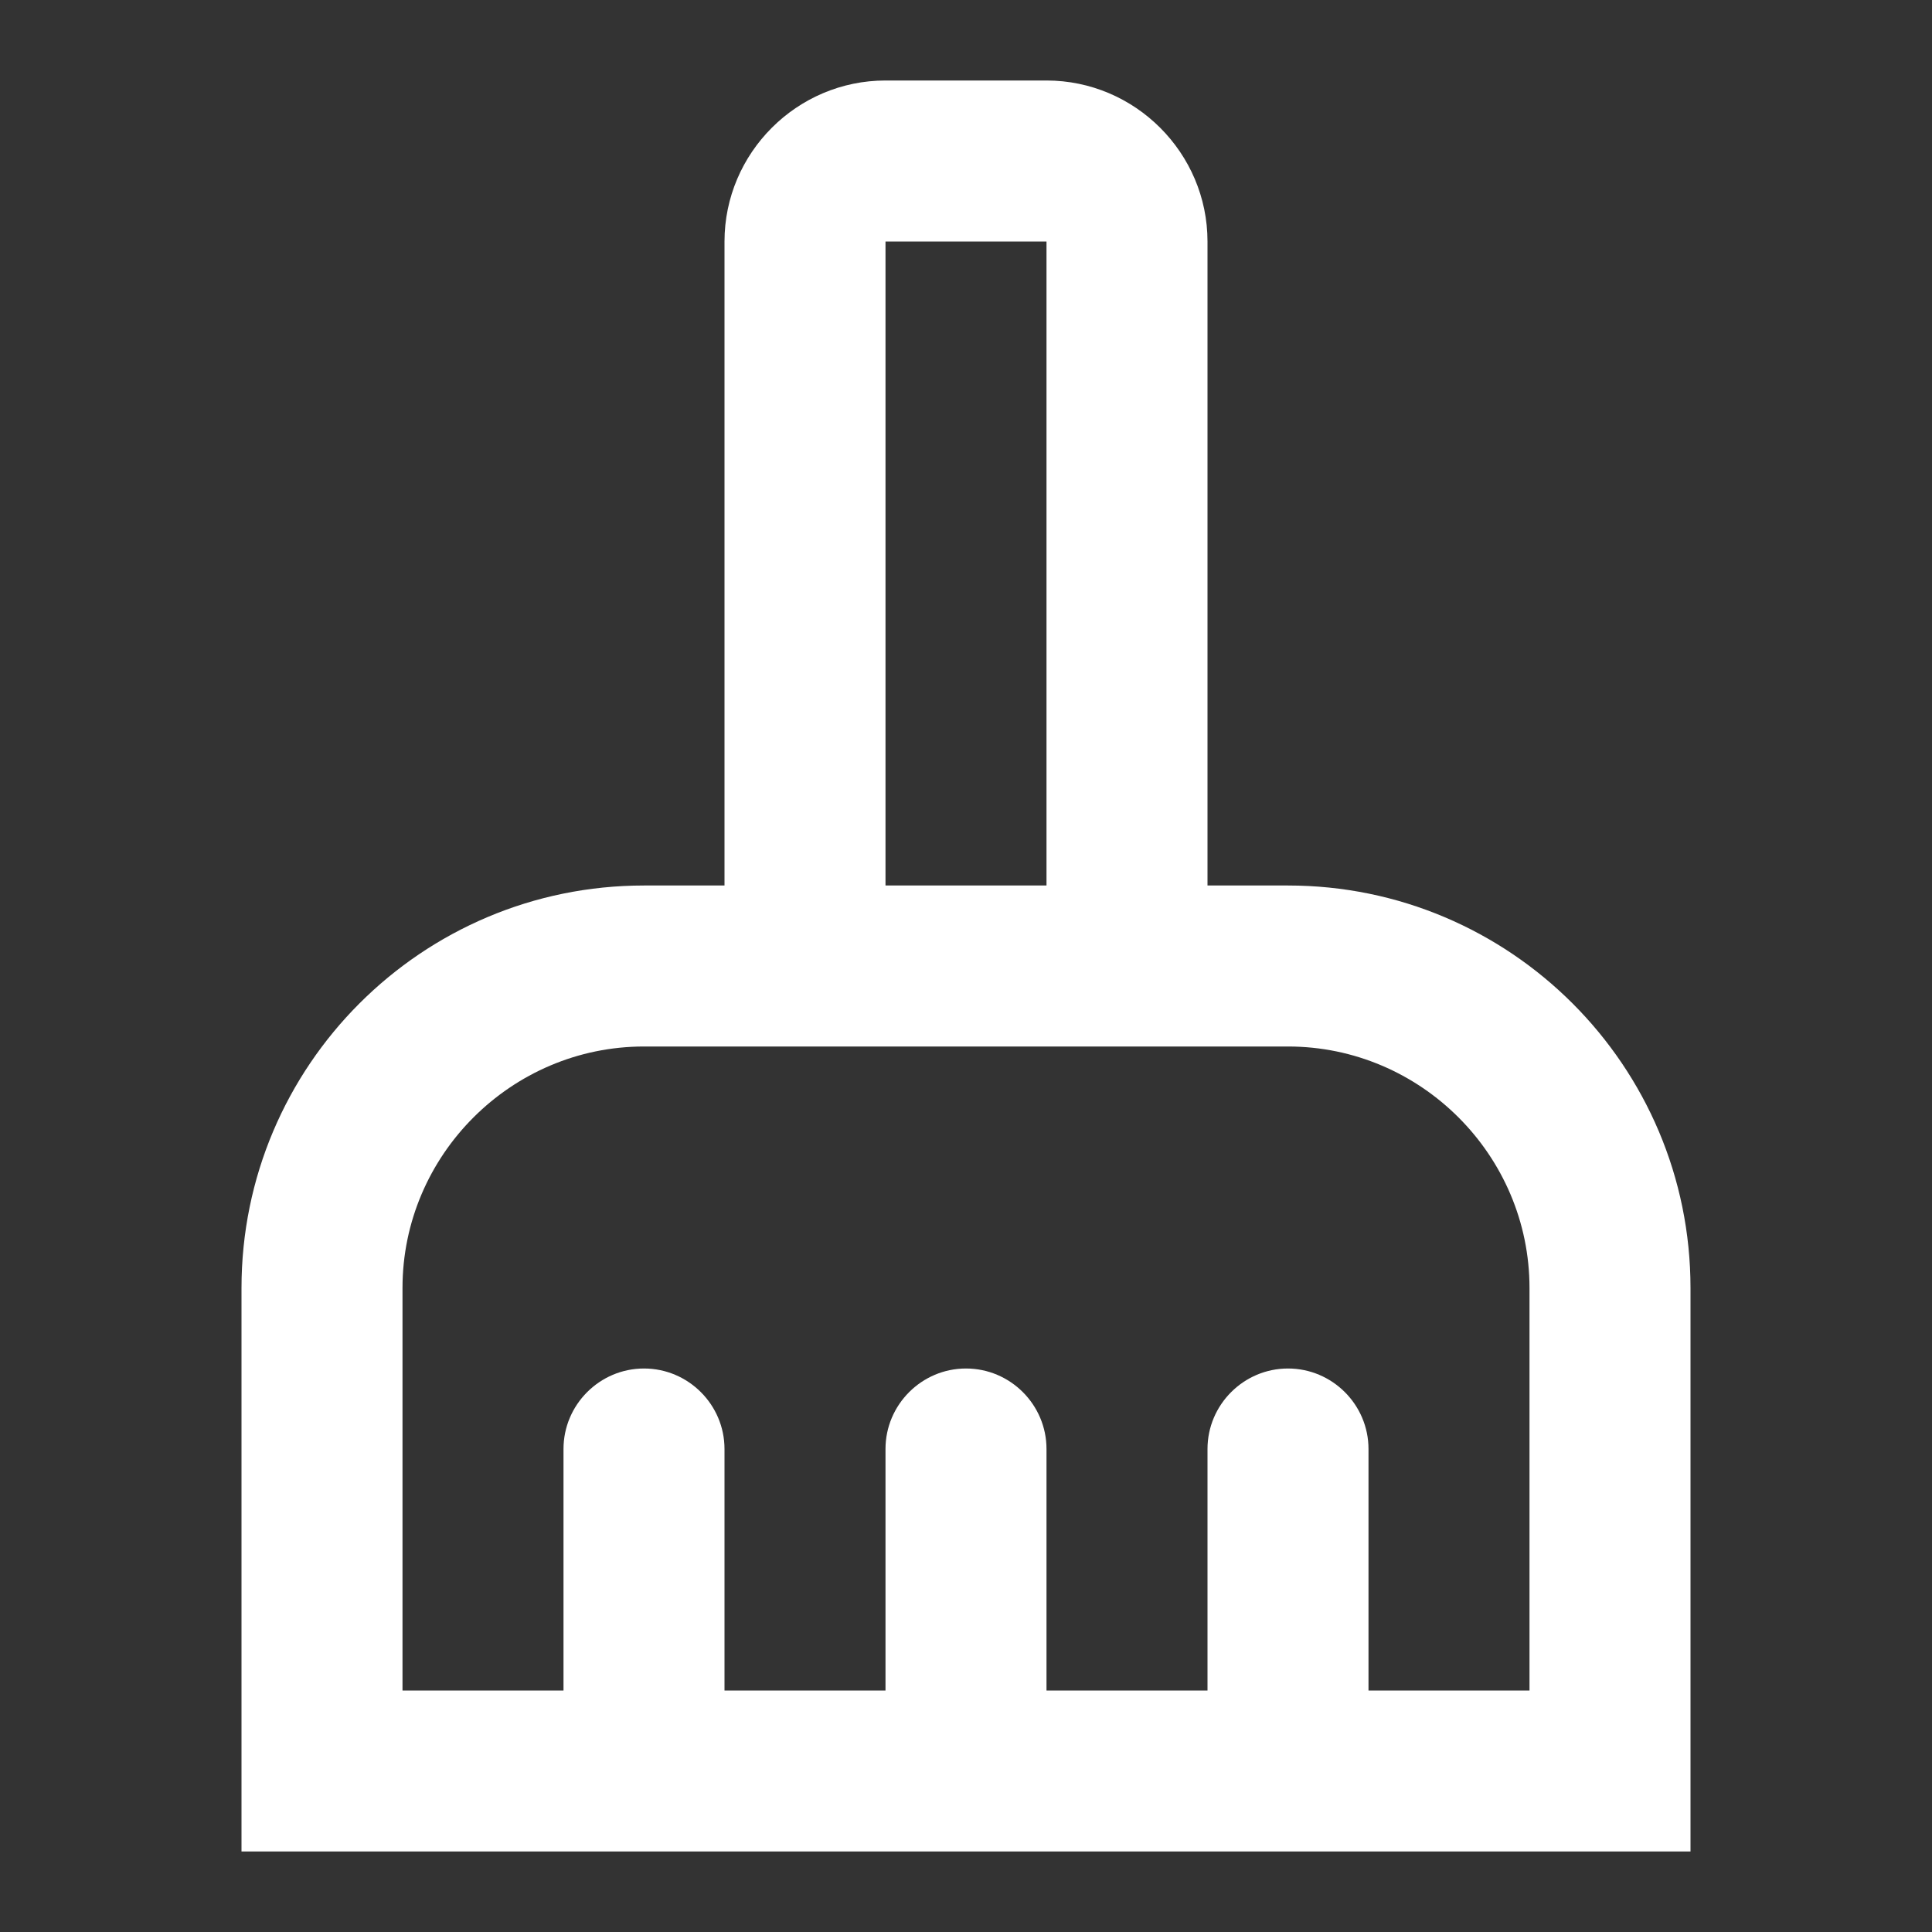 <svg width="30" height="30" viewBox="0 0 30 30" fill="none" xmlns="http://www.w3.org/2000/svg">
<rect x="0" y="0" width="30" height="30" fill="#333333" stroke="none"/>
<path d="M20 13.75H18.75V3.75C18.75 2.375 17.625 1.25 16.25 1.25H13.75C12.375 1.25 11.25 2.375 11.25 3.75V13.75H10C6.55 13.75 3.75 16.55 3.75 20V28.75H26.25V20C26.25 16.55 23.45 13.75 20 13.75ZM13.75 3.75H16.25V13.75H13.75V3.75ZM23.75 26.25H21.25V22.5C21.25 21.812 20.688 21.25 20 21.25C19.312 21.25 18.75 21.812 18.75 22.5V26.25H16.25V22.5C16.25 21.812 15.688 21.25 15 21.25C14.312 21.25 13.75 21.812 13.75 22.5V26.25H11.25V22.5C11.25 21.812 10.688 21.25 10 21.25C9.312 21.25 8.75 21.812 8.75 22.5V26.25H6.25V20C6.25 17.938 7.938 16.25 10 16.25H20C22.062 16.25 23.75 17.938 23.75 20V26.25Z" fill="white"/>
</svg>

